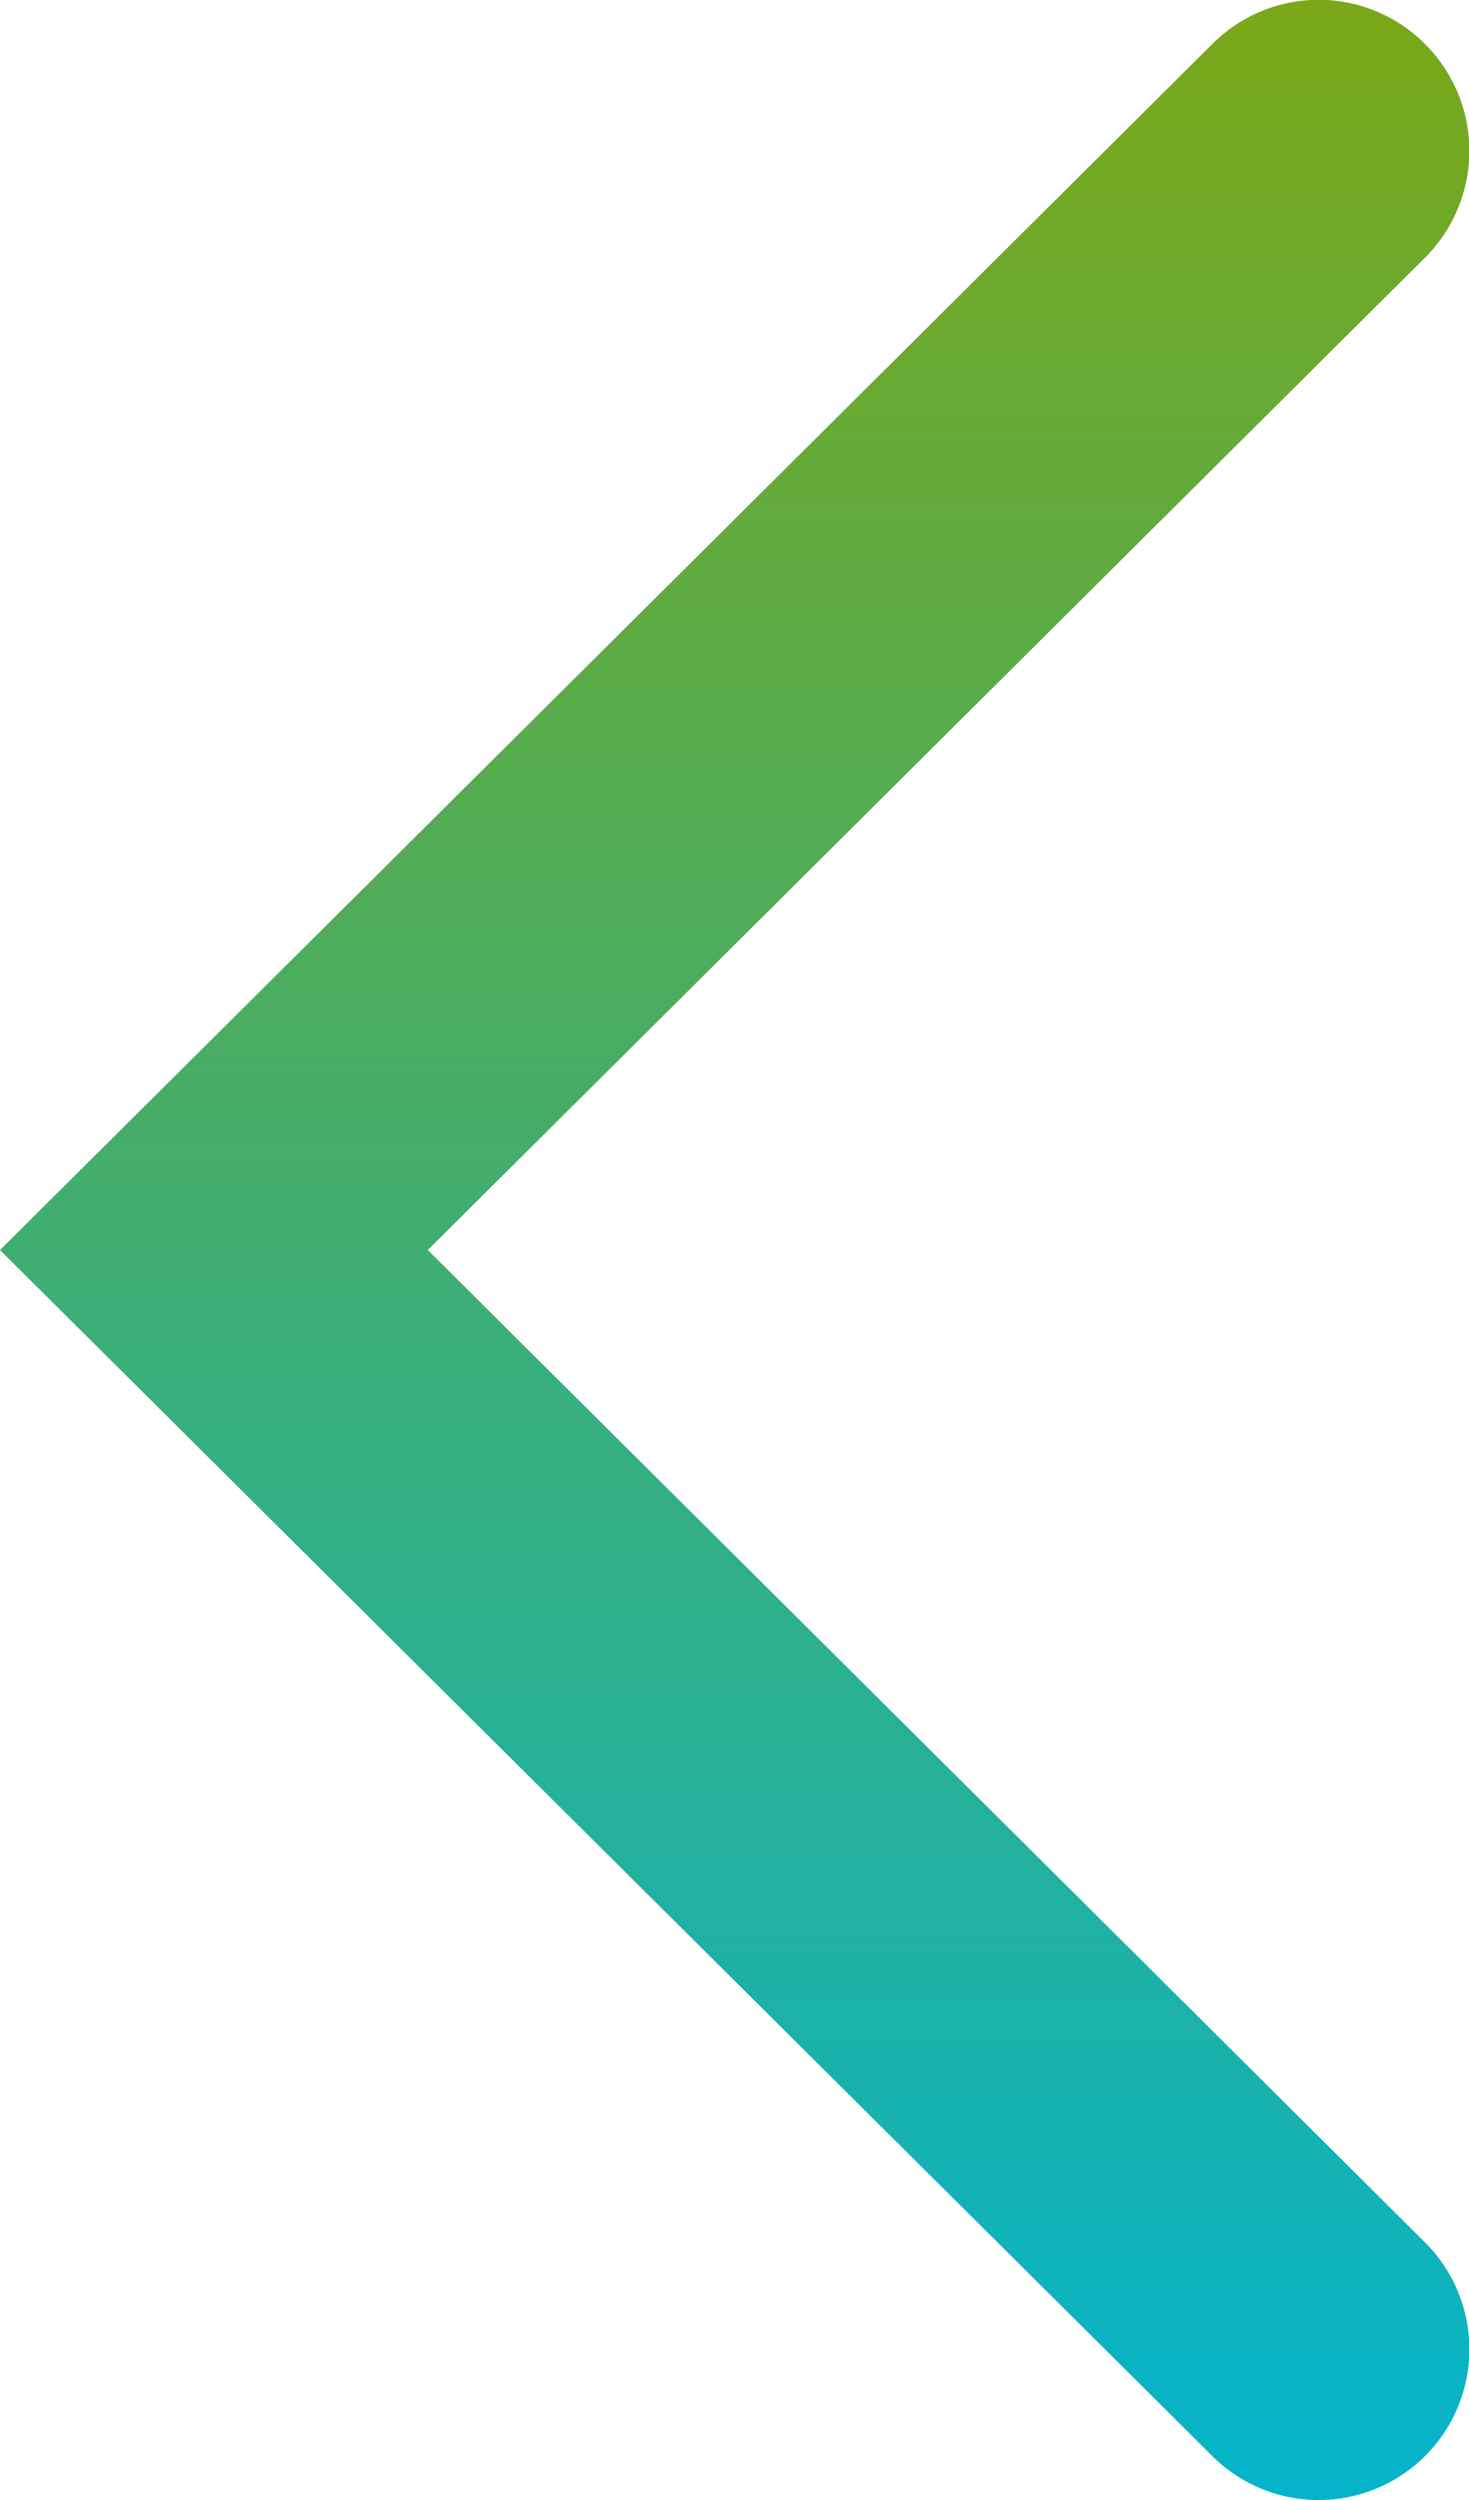 <svg xmlns="http://www.w3.org/2000/svg" width="7.314" height="12.441" viewBox="0 0 7.314 12.441">
    <defs>
        <linearGradient id="kb48rvicba" x1=".5" x2=".5" y2="1" gradientUnits="objectBoundingBox">
            <stop offset="0" stop-color="#02b4ce"/>
            <stop offset="1" stop-color="#7ca815"/>
        </linearGradient>
    </defs>
    <path data-name="Path 93" d="M33.488-29.819a.748.748 0 0 1-.532-.221.75.75 0 0 1 0-1.061l4.966-4.939-4.966-4.939a.75.75 0 0 1 0-1.061.75.75 0 0 1 1.061 0l6.035 6-6.035 6a.748.748 0 0 1-.529.221z" transform="rotate(180 20.026 -14.91)" style="fill:url(#kb48rvicba)"/>
</svg>
